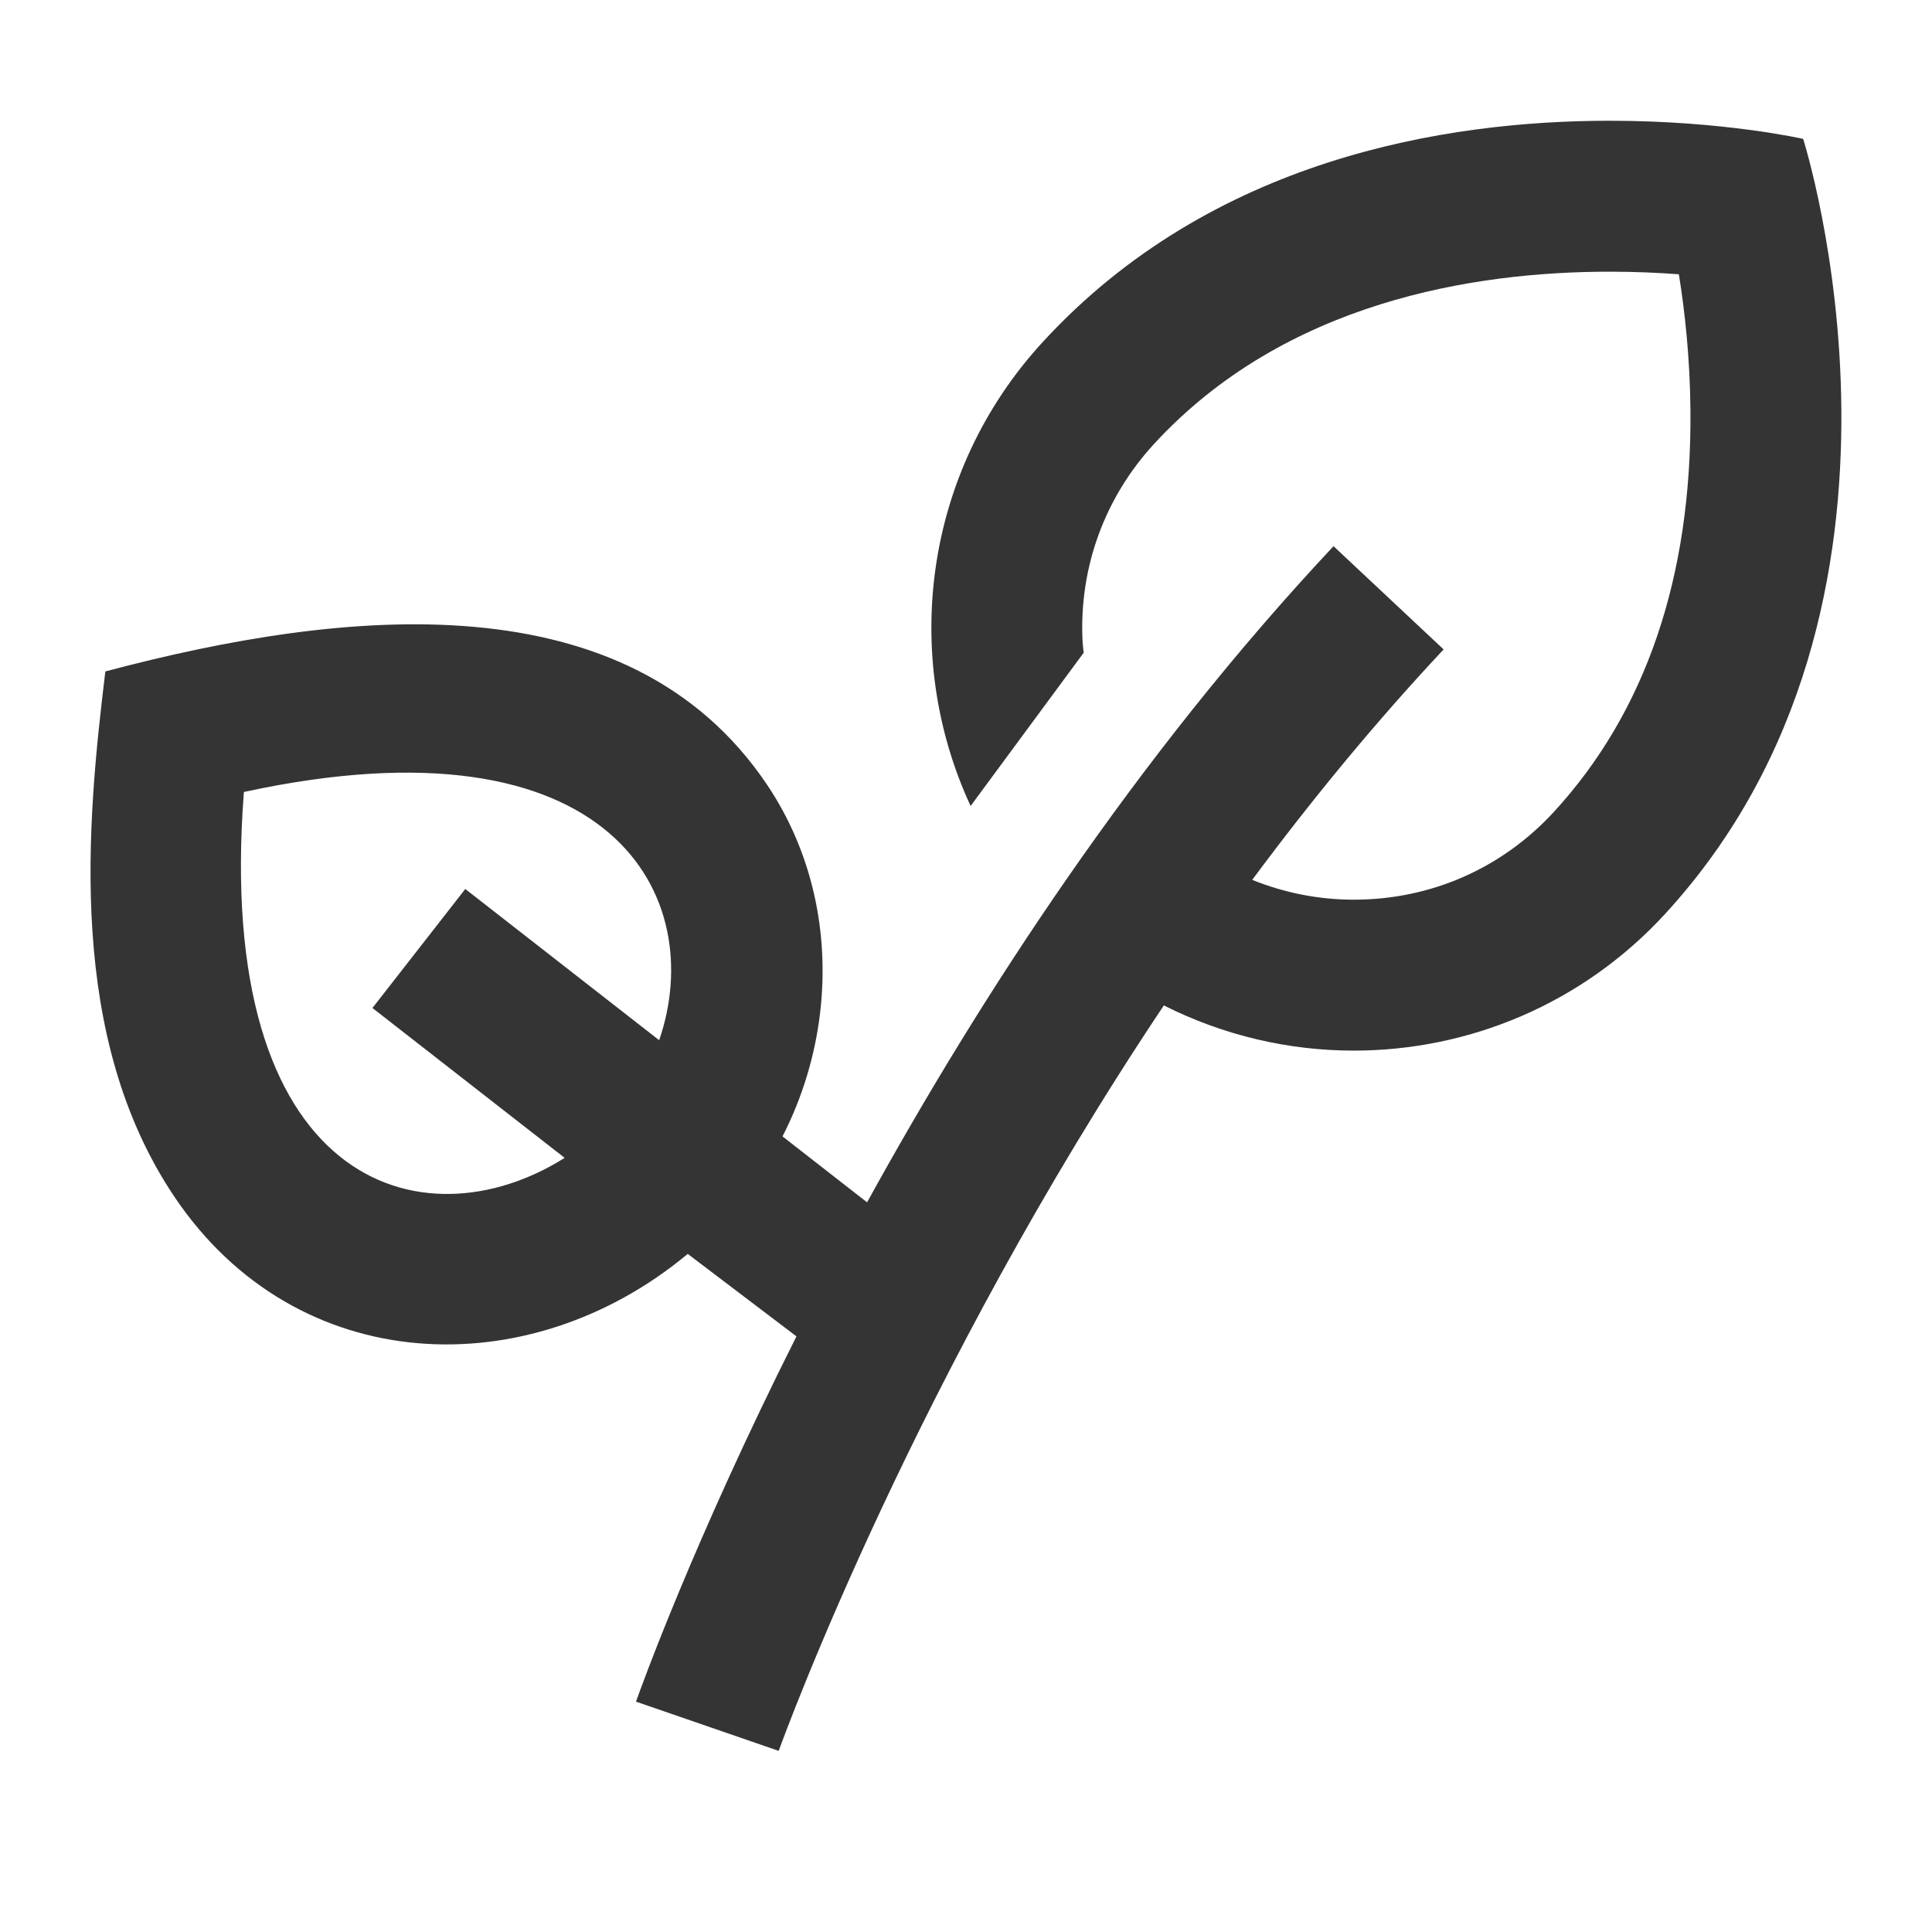 <?xml version="1.0" encoding="UTF-8" standalone="no"?>
<svg xmlns="http://www.w3.org/2000/svg" viewBox="0 0 64 64">
  <defs>
    <style>.cls-1{fill:none;}.cls-2{fill:#343434;}</style>
  </defs>
  <g id="Laag_2">
    <g id="_64px_boxes">
      <rect class="cls-1" height="64" width="64"/>
    </g>
  </g>
  <g id="Laag_1">
    <path class="cls-2" d="M59.734,4.601s-2.641-.601-6.41-.601c-5.427,0-13.194,1.246-18.784,7.332-3.945,4.295-4.697,10.387-2.387,15.367l3.745-5.076c-.013-.146-.034-.291-.04-.439-.102-2.402,.738-4.699,2.364-6.47,4.339-4.723,10.607-5.714,15.102-5.714,.838,0,1.61,.035,2.291,.086,.199,1.24,.37,2.796,.383,4.525,.044,5.5-1.478,9.968-4.521,13.281-1.725,1.877-4.08,2.911-6.632,2.911-1.166,0-2.305-.229-3.364-.656,1.939-2.613,4.052-5.192,6.341-7.634l-3.647-3.42c-6.557,6.994-11.698,14.917-15.452,21.736-.622-.485-1.189-.927-2.801-2.184,.665-1.301,1.079-2.69,1.245-4.094,.312-2.643-.259-5.335-1.767-7.571h0c-4.595-6.812-13.969-5.848-21.91-3.738-.616,5.072-1.291,12.096,2.298,17.418,4.048,6.001,11.73,6.265,16.994,1.877l3.602,2.732c-3.404,6.769-5.167,11.68-5.316,12.1l4.727,1.631c.256-.708,4.579-12.466,12.759-24.694,1.979,.997,4.136,1.497,6.291,1.497,3.783,0,7.553-1.524,10.314-4.529,9.471-10.31,4.573-25.673,4.573-25.673ZM21.836,34.458c-3.281-2.558-3.226-2.515-6.423-5.009l-3.075,3.942,6.367,4.965c-4.731,2.978-11.627,.908-10.626-12.121,12.279-2.659,15.376,3.527,13.757,8.222Z"/>
  </g>
</svg>
